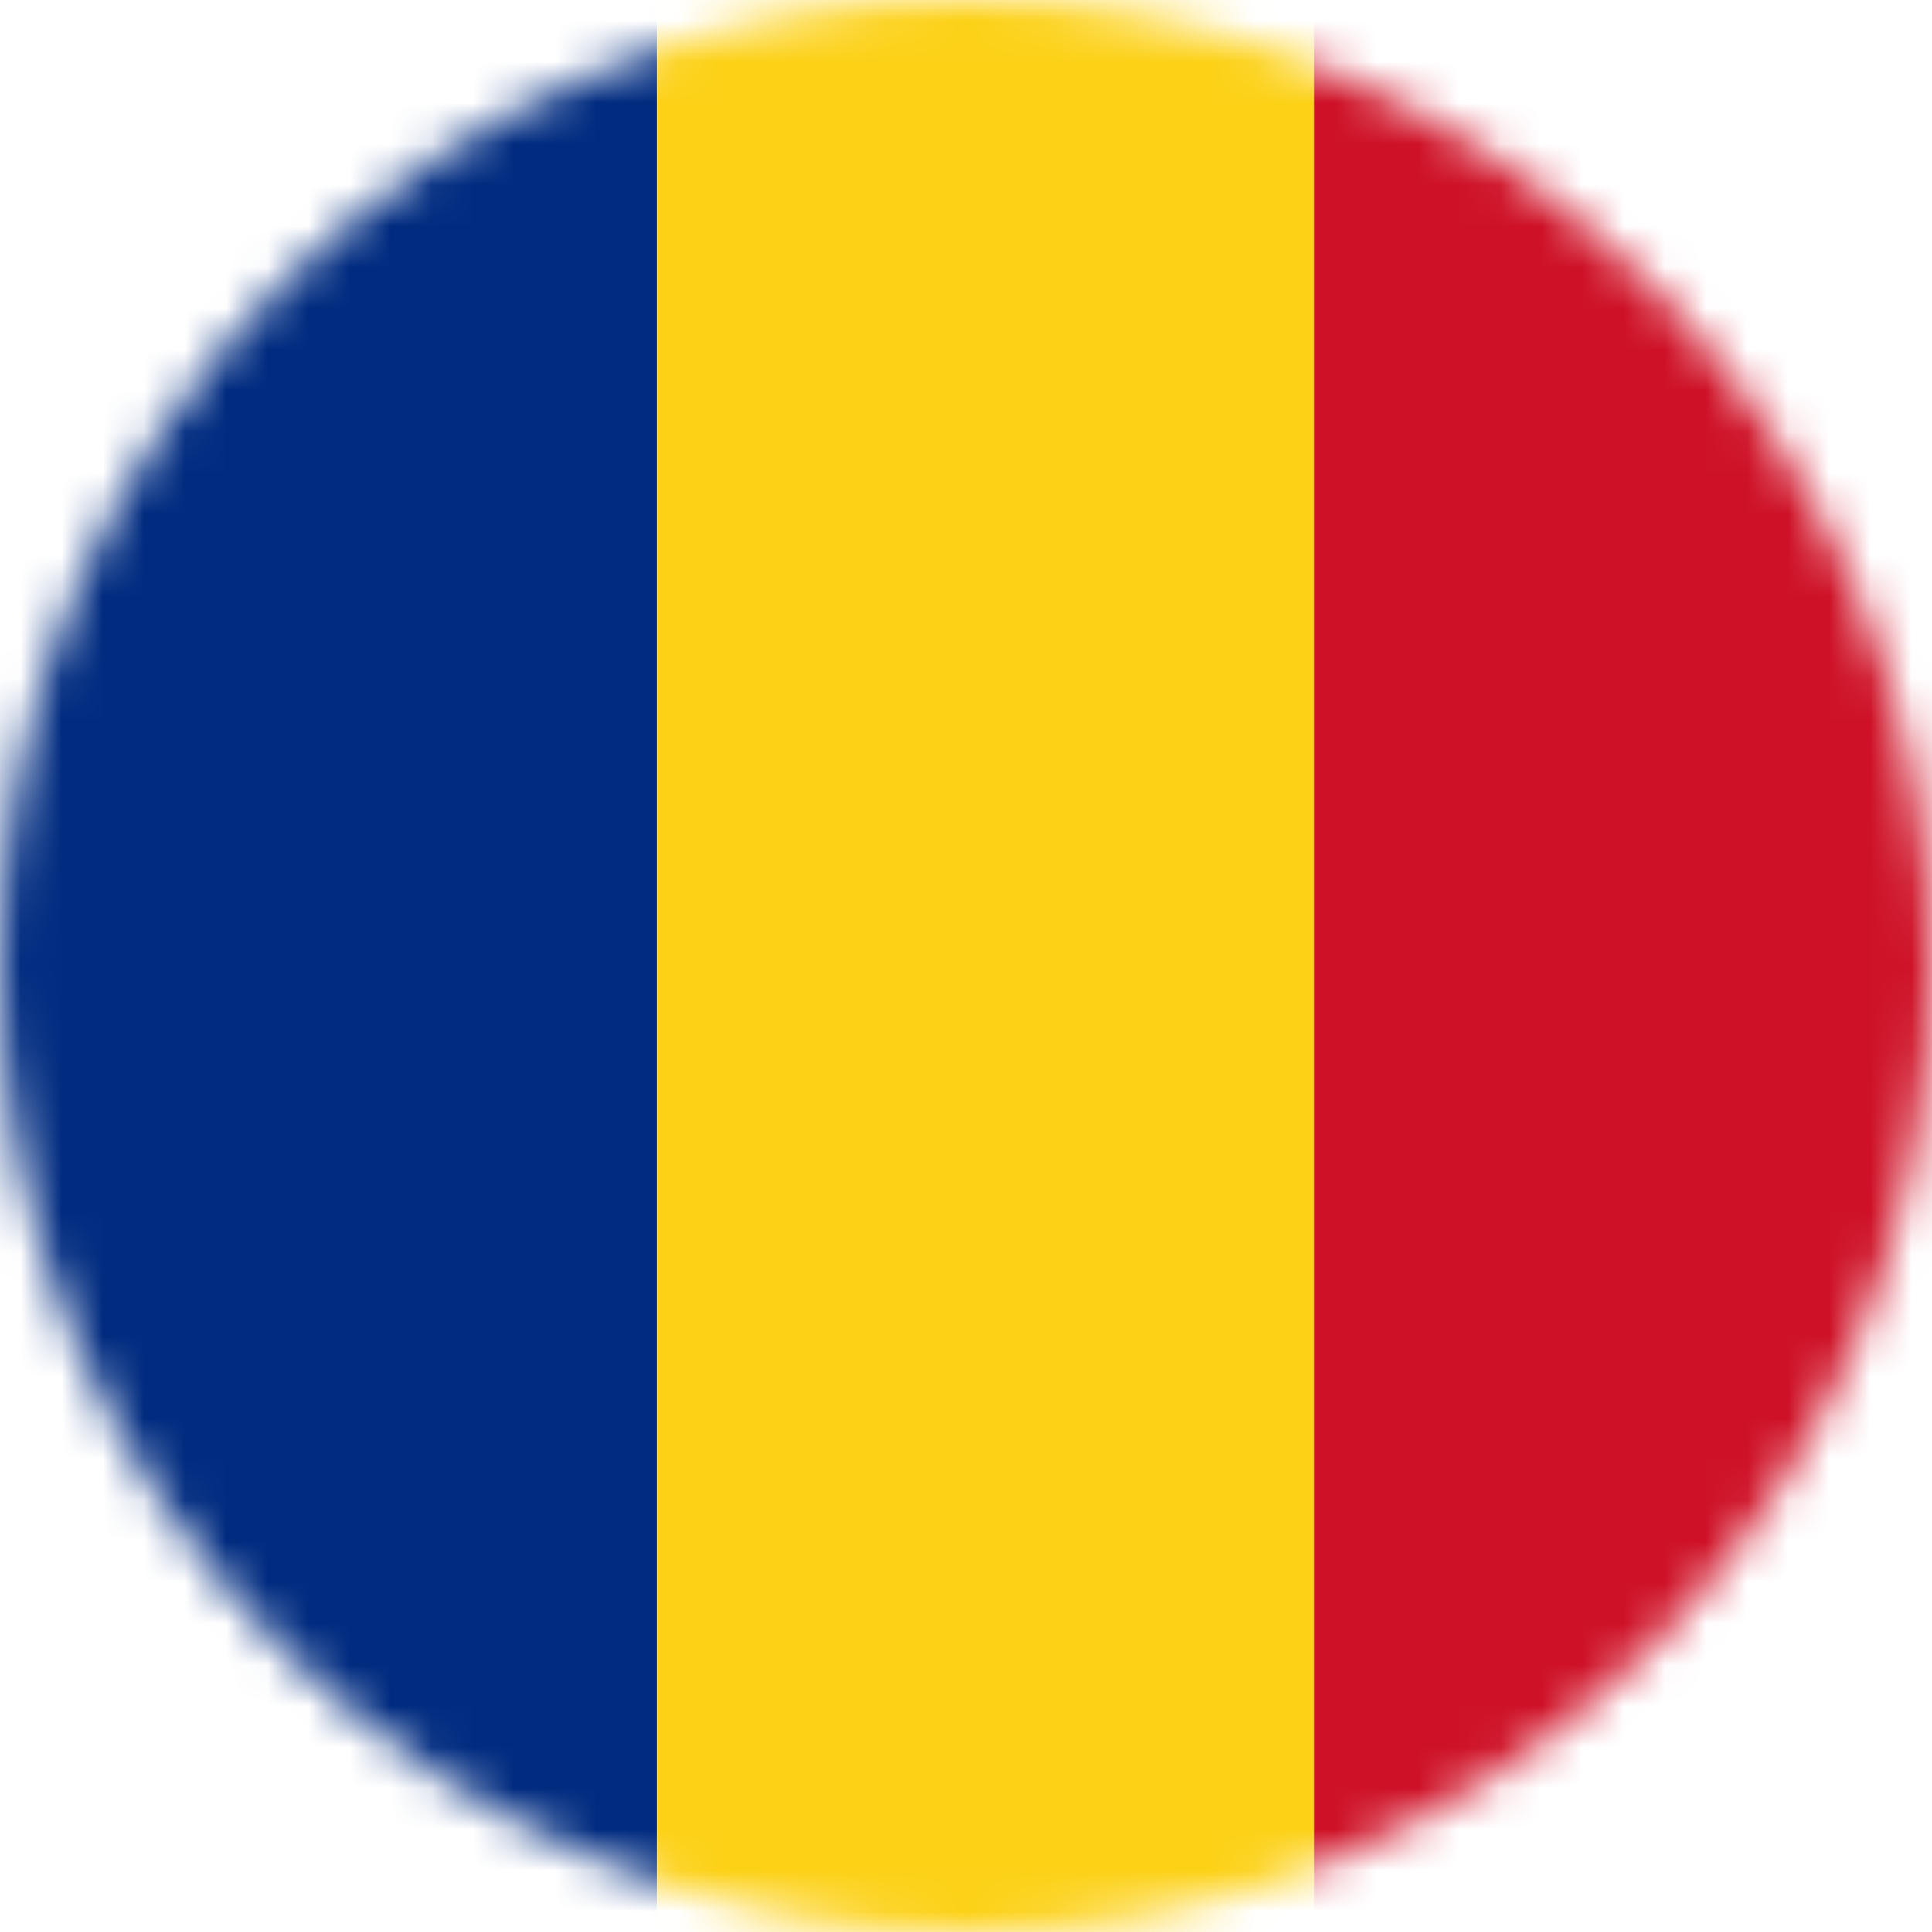 <svg width="47" height="47" viewBox="0 0 47 47" fill="none" xmlns="http://www.w3.org/2000/svg">
<g clip-path="url(#clip0_3598_38621)">
<mask id="mask0_3598_38621" style="mask-type:alpha" maskUnits="userSpaceOnUse" x="0" y="0" width="48" height="48">
<path d="M40.121 40.12C49.299 30.942 49.299 16.062 40.121 6.884C30.942 -2.294 16.062 -2.294 6.884 6.884C-2.294 16.062 -2.294 30.942 6.884 40.12C16.062 49.298 30.942 49.298 40.121 40.12Z" fill="#B22234"/>
</mask>
<g mask="url(#mask0_3598_38621)">
<path d="M47.94 -3.586H31.961V48.835H47.94V-3.586Z" fill="#CE1126"/>
<path d="M31.963 -3.586H15.984V48.835H31.963V-3.586Z" fill="#FCD116"/>
<path d="M15.979 -3.586H0V48.835H15.979V-3.586Z" fill="#002B7F"/>
</g>
</g>
<defs>
<clipPath id="clip0_3598_38621">
<rect width="47" height="47" fill="white"/>
</clipPath>
</defs>
</svg>
